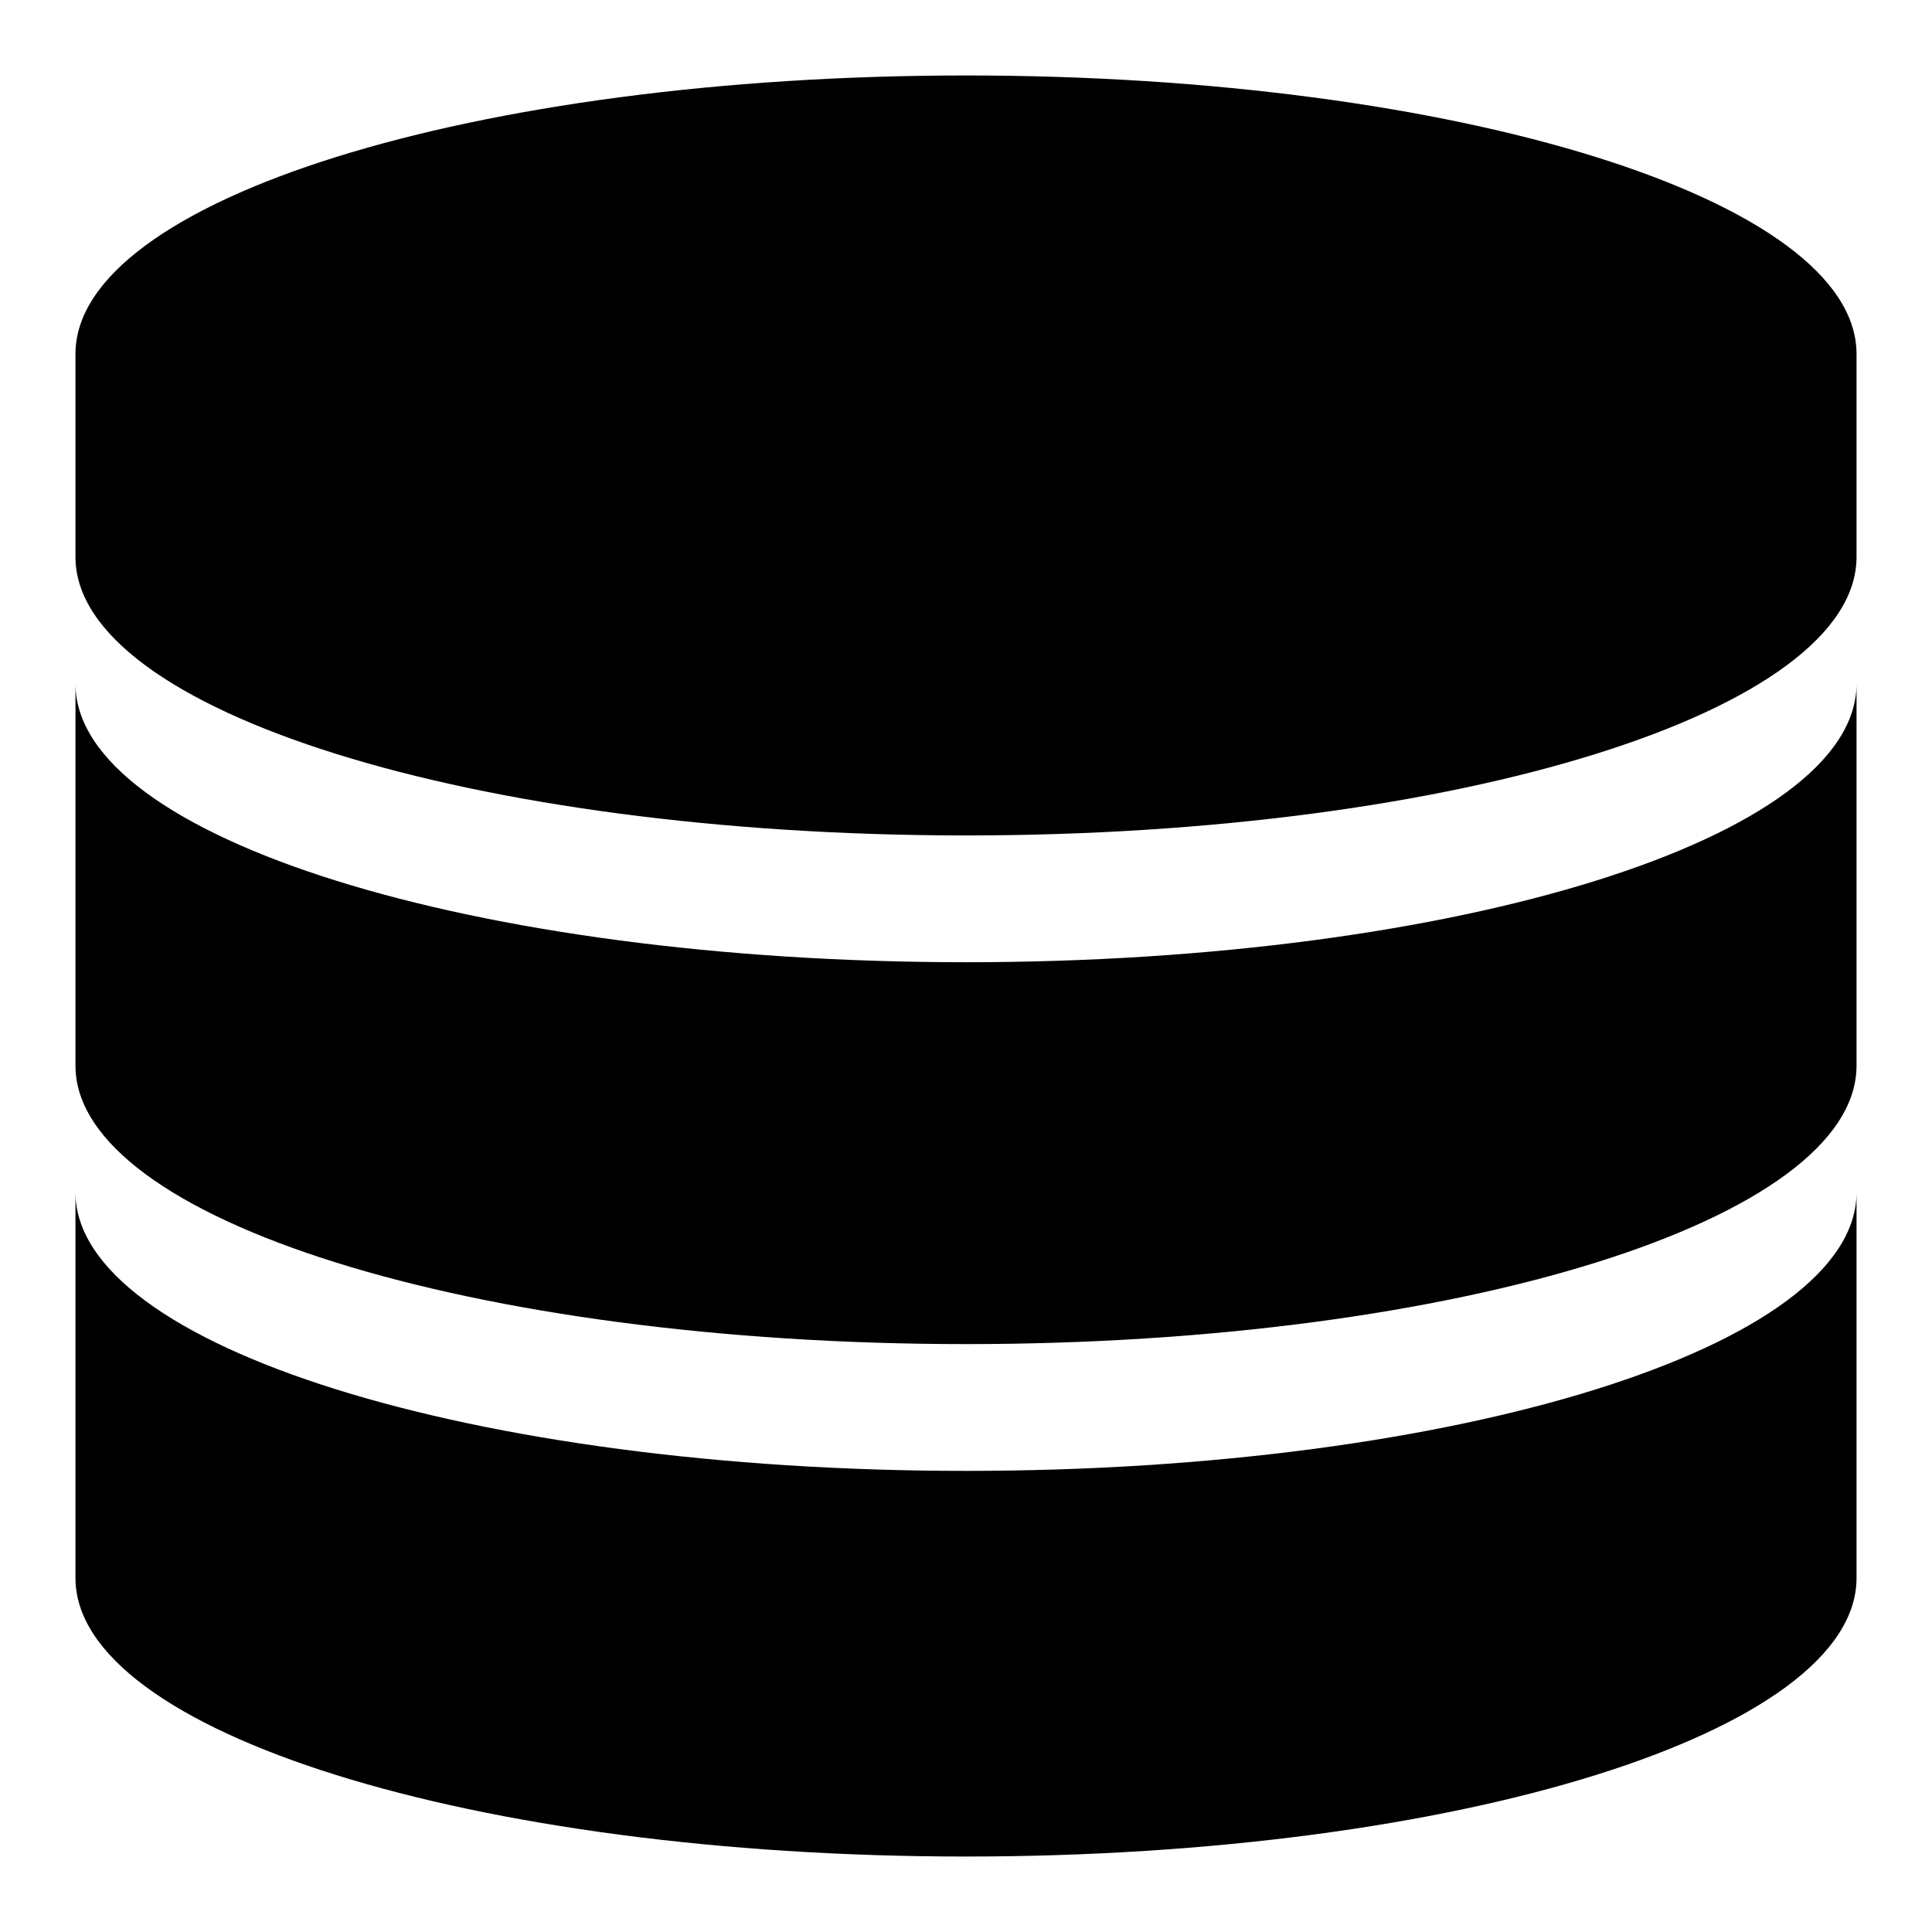 <?xml version="1.0" encoding="utf-8"?>
<!-- Svg Vector Icons : http://www.onlinewebfonts.com/icon -->
<!DOCTYPE svg PUBLIC "-//W3C//DTD SVG 1.1//EN" "http://www.w3.org/Graphics/SVG/1.1/DTD/svg11.dtd">
<svg version="1.1" xmlns="http://www.w3.org/2000/svg" xmlns:xlink="http://www.w3.org/1999/xlink" x="0px" y="0px" viewBox="0 0 256 256" enable-background="new 0 0 256 256" xml:space="preserve">
<g><g><path fill="#000000" d="M128,10C62.8,10,10,26.5,10,46.9v26.9c0,20.4,52.8,36.9,118,36.9c65.2,0,118-16.5,118-36.9V46.9C246,26.5,193.2,10,128,10z"/><path fill="#000000" d="M128,127.5c-65.2,0-118-16.5-118-36.9v50.6c0,20.4,52.8,36.9,118,36.9c65.2,0,118-16.5,118-36.9V90.6C246,111,193.2,127.5,128,127.5z"/><path fill="#000000" d="M128,194.9c-65.2,0-118-16.5-118-36.9v51.1c0,20.4,52.8,36.9,118,36.9c65.2,0,118-16.5,118-36.9V158C246,178.4,193.2,194.9,128,194.9z"/></g></g>
</svg>